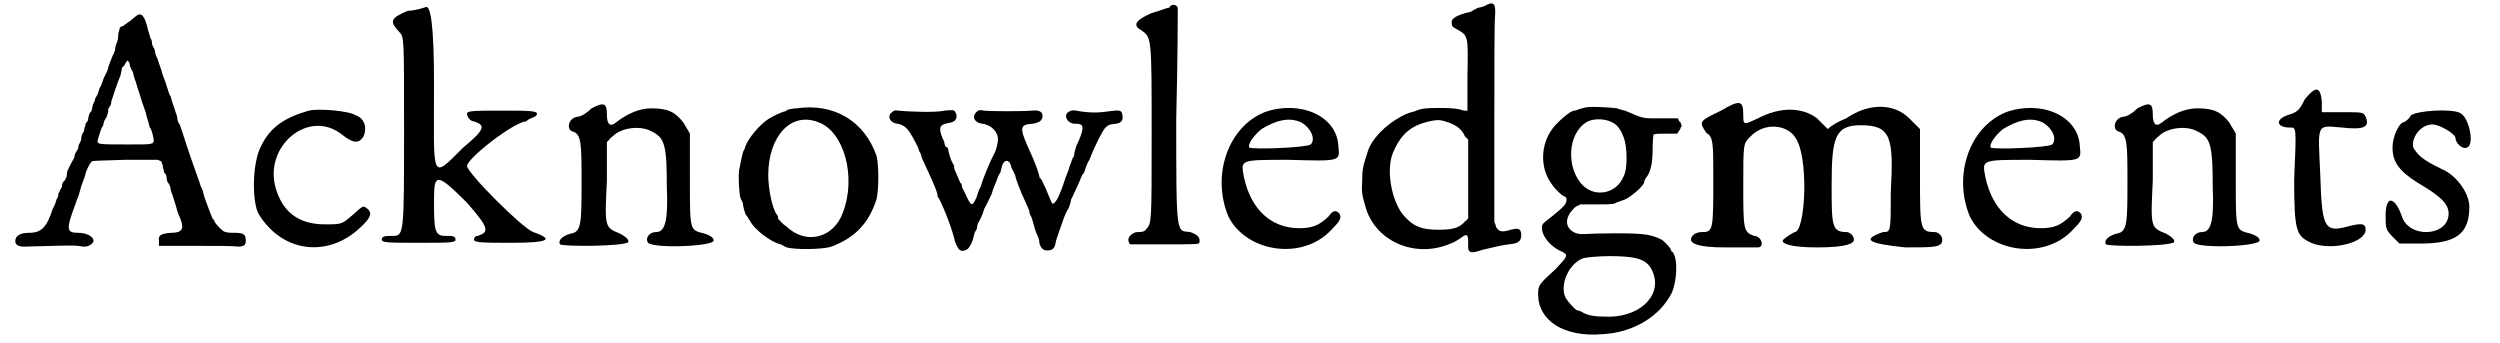 <?xml version='1.0' encoding='utf-8'?>
<svg xmlns="http://www.w3.org/2000/svg" xmlns:xlink="http://www.w3.org/1999/xlink" width="321px" height="44px" viewBox="0 0 3218 446" version="1.1">
<defs>
<path id="gl4423" d="M 159 7 C 150 15 147 16 142 20 C 141 20 139 21 138 22 C 138 25 136 28 136 31 C 136 36 135 40 134 42 C 133 44 132 48 132 50 C 132 52 130 55 130 56 C 129 57 123 73 123 74 C 123 74 122 78 121 80 C 120 82 117 87 116 91 C 115 93 114 98 112 100 C 111 103 110 106 109 109 C 108 111 106 114 106 114 C 106 115 106 117 104 120 C 103 122 102 126 102 127 C 102 128 102 130 99 133 C 98 135 97 139 97 140 C 97 140 97 144 94 146 C 93 148 93 152 92 152 C 92 153 92 157 90 159 C 88 162 88 165 88 166 C 88 168 87 170 86 172 C 84 175 84 177 84 178 C 84 180 82 182 81 184 C 79 187 79 190 79 190 C 79 192 76 195 70 208 C 69 211 69 214 69 214 C 69 216 68 218 67 220 C 64 223 63 225 63 226 C 63 228 63 230 61 232 C 60 235 58 238 58 238 C 58 240 58 242 56 245 C 55 247 54 253 51 257 C 43 282 36 289 20 289 C 8 289 2 293 2 300 C 2 305 7 307 13 307 C 55 306 73 305 84 306 C 94 308 97 307 102 303 C 108 297 98 289 84 289 C 69 289 68 285 79 255 C 81 251 82 245 84 242 C 85 238 87 232 88 228 C 90 223 92 217 93 214 C 94 208 99 198 102 196 C 102 195 118 195 145 194 C 159 194 174 194 188 194 C 189 195 190 195 192 196 C 193 199 194 201 194 202 C 194 204 195 207 196 211 C 199 213 199 217 199 218 C 199 220 200 223 201 224 C 202 225 204 229 204 231 C 204 232 205 237 206 238 C 208 245 211 253 213 261 C 214 264 216 269 217 271 C 222 284 219 289 205 289 C 190 290 188 293 189 300 C 189 302 189 303 189 306 C 205 306 222 306 237 306 C 264 306 288 306 291 307 C 300 307 302 305 302 299 C 302 291 299 289 288 289 C 281 289 277 289 273 287 C 269 284 261 276 261 273 C 261 273 260 271 259 271 C 258 269 254 259 249 245 C 248 241 246 236 246 234 C 245 232 243 228 242 224 C 240 218 235 204 230 190 C 228 184 225 175 223 169 C 219 156 217 151 216 148 C 214 146 213 142 213 141 C 213 139 212 135 211 133 C 210 129 207 122 204 111 C 202 109 201 103 199 98 C 198 93 195 87 194 84 C 192 75 188 67 187 62 C 186 61 184 56 184 54 C 184 52 183 49 182 48 C 181 46 180 44 180 43 C 180 42 180 38 178 36 C 177 33 176 28 175 26 C 171 7 166 1 159 7 M 151 70 C 151 72 152 74 153 76 C 154 78 156 81 156 84 C 156 85 158 90 159 93 C 160 97 162 103 164 109 C 166 116 168 122 172 133 C 172 135 174 141 175 144 C 176 148 177 151 177 152 C 178 152 180 157 181 162 C 184 175 184 174 148 174 C 114 174 109 174 109 170 C 109 168 114 153 115 151 C 116 151 117 148 117 146 C 117 144 120 140 121 138 C 122 135 123 132 123 130 C 123 129 123 127 124 126 C 126 124 127 121 127 118 C 129 112 135 93 139 84 C 140 79 141 75 141 74 C 141 74 144 72 145 69 C 148 64 148 64 150 67 C 151 68 151 70 151 70 z" fill="black"/><!-- width=312 height=317 -->
<path id="gl802" d="M 83 6 C 52 15 33 27 21 52 C 9 74 9 126 18 141 C 49 191 107 197 148 160 C 166 144 166 138 157 132 C 154 129 151 132 141 141 C 126 154 126 154 104 154 C 70 154 49 138 40 107 C 24 52 83 3 126 37 C 141 49 148 49 154 40 C 160 27 154 15 144 12 C 135 6 95 3 83 6 z" fill="black"/><!-- width=178 height=200 -->
<path id="gl4424" d="M 38 14 C 14 24 14 28 28 43 C 33 48 33 57 33 168 C 33 302 33 307 19 307 C 9 307 4 307 4 312 C 4 316 14 316 52 316 C 91 316 100 316 100 312 C 100 307 96 307 86 307 C 72 307 72 297 72 259 C 72 225 76 225 115 264 C 144 297 144 302 129 307 C 124 307 124 312 124 312 C 124 316 139 316 172 316 C 220 316 230 312 201 302 C 187 297 115 225 115 216 C 115 206 177 158 192 158 C 196 153 206 153 206 148 C 206 144 192 144 163 144 C 124 144 115 144 115 148 C 115 153 120 158 124 158 C 139 163 139 168 110 192 C 67 235 72 235 72 110 C 72 28 67 9 62 9 C 62 9 48 14 38 14 z" fill="black"/><!-- width=230 height=331 -->
<path id="gl20" d="M 49 11 C 44 16 36 22 30 22 C 19 24 16 38 24 41 C 36 44 36 58 36 105 C 36 160 36 172 22 174 C 11 177 5 183 8 188 C 11 191 91 191 97 185 C 97 183 97 180 86 174 C 66 166 66 166 69 105 C 69 88 69 72 69 55 C 72 52 74 49 77 47 C 88 36 113 33 127 41 C 144 49 147 58 147 113 C 149 160 144 172 133 172 C 124 172 119 180 122 185 C 124 194 208 191 208 183 C 208 180 205 177 196 174 C 177 169 177 172 177 105 C 177 83 177 63 177 44 C 174 38 172 36 169 30 C 158 16 149 11 127 11 C 110 11 94 19 80 30 C 72 36 69 30 69 19 C 69 5 66 2 49 11 z" fill="black"/><!-- width=221 height=202 -->
<path id="gl4425" d="M 83 7 C 79 7 74 8 71 9 C 70 10 68 11 68 11 C 65 11 52 17 46 21 C 34 29 20 46 16 57 C 16 58 15 61 14 62 C 13 63 10 77 8 88 C 7 97 8 119 10 124 C 11 127 13 129 13 131 C 13 133 15 142 17 146 C 19 147 20 151 22 153 C 27 164 49 181 62 184 C 64 185 68 187 70 188 C 80 191 116 191 128 187 C 158 176 177 157 187 125 C 190 112 190 81 187 69 C 171 23 131 0 83 7 M 111 25 C 145 37 161 97 143 143 C 131 176 95 185 70 161 C 65 158 61 153 59 151 C 59 148 58 146 57 145 C 51 137 46 111 46 94 C 46 44 75 11 111 25 z" fill="black"/><!-- width=202 height=202 -->
<path id="gl4426" d="M 5 7 C 0 11 3 20 13 21 C 20 22 25 26 29 32 C 33 38 41 53 41 55 C 41 55 41 57 43 59 C 44 62 45 67 47 70 C 55 87 61 101 63 106 C 64 109 65 112 65 112 C 65 113 65 116 67 118 C 74 131 85 160 88 174 C 92 185 95 189 103 185 C 106 184 111 176 113 165 C 113 164 115 160 116 159 C 117 156 117 154 117 154 C 117 153 118 150 119 149 C 120 147 124 140 126 132 C 130 125 134 116 136 112 C 137 107 140 101 141 98 C 143 94 144 88 147 85 C 148 82 149 76 150 74 C 153 67 159 68 161 76 C 161 79 164 82 165 85 C 166 87 167 89 167 91 C 167 92 174 111 178 119 C 184 132 185 135 185 136 C 185 136 185 138 186 140 C 188 142 189 148 191 154 C 192 159 195 166 196 168 C 197 170 198 174 198 177 C 200 183 203 186 208 186 C 215 186 218 183 219 176 C 220 170 225 158 230 143 C 231 141 233 135 236 131 C 237 128 239 123 239 120 C 240 118 244 110 247 103 C 251 95 253 87 256 85 C 257 82 259 74 263 68 C 271 47 280 31 283 27 C 288 22 289 22 298 21 C 305 20 307 16 306 10 C 305 3 303 3 287 5 C 275 7 261 7 246 4 C 241 3 239 4 237 5 C 228 9 234 21 244 21 C 246 21 250 21 251 22 C 256 23 255 31 246 50 C 245 53 243 59 243 63 C 240 67 239 73 237 77 C 236 82 233 88 232 91 C 224 116 219 125 215 125 C 214 125 212 119 206 105 C 203 99 201 94 200 93 C 200 93 198 91 198 91 C 198 88 195 77 182 49 C 172 26 173 22 189 21 C 197 20 202 17 202 11 C 202 5 197 3 188 4 C 177 5 136 5 126 4 C 120 3 119 3 117 5 C 109 11 113 20 124 21 C 136 23 144 32 144 41 C 144 45 142 56 138 62 C 132 74 124 94 122 101 C 122 103 120 105 120 106 C 119 107 118 111 116 117 C 110 130 109 129 100 109 C 98 106 97 103 97 103 C 97 101 97 99 95 98 C 93 93 87 80 87 79 C 87 77 87 75 86 74 C 82 68 79 56 79 53 C 79 53 77 51 76 51 C 75 50 74 46 74 44 C 73 43 71 38 70 35 C 67 25 69 22 80 20 C 89 19 93 13 88 5 C 86 3 86 3 74 4 C 62 7 23 5 14 4 C 10 3 8 4 5 7 z" fill="black"/><!-- width=317 height=197 -->
<path id="gl4427" d="M 57 9 C 54 9 45 13 34 16 C 13 25 9 32 20 38 C 34 48 34 45 34 173 C 34 288 34 290 27 297 C 25 301 20 301 16 301 C 9 301 2 308 4 313 C 4 315 6 317 6 317 C 6 317 25 317 50 317 C 89 317 96 317 96 315 C 98 308 93 304 84 301 C 66 299 66 308 66 153 C 68 75 68 9 68 9 C 66 4 59 4 57 9 z" fill="black"/><!-- width=109 height=331 -->
<path id="gl4608" d="M 64 11 C 15 31 -5 95 17 147 C 40 193 113 205 151 164 C 162 153 164 149 162 144 C 158 138 153 138 147 147 C 135 158 127 162 109 162 C 73 162 46 138 37 95 C 33 73 31 73 95 73 C 164 75 162 75 160 55 C 158 15 109 -5 64 11 M 111 24 C 124 31 131 46 124 53 C 120 57 49 60 44 57 C 42 53 49 42 60 33 C 78 22 95 17 111 24 z" fill="black"/><!-- width=173 height=202 -->
<path id="gl4611" d="M 167 8 C 164 9 161 10 159 10 C 158 10 156 12 153 13 C 151 15 147 16 147 16 C 144 16 129 21 127 24 C 124 26 124 30 125 33 C 125 35 129 37 133 39 C 146 47 146 47 145 100 C 145 115 145 129 145 144 C 144 144 142 144 141 144 C 139 144 135 142 133 142 C 124 140 90 140 85 142 C 83 142 78 144 76 145 C 72 146 67 147 58 152 C 38 163 20 181 15 198 C 9 217 8 220 8 236 C 7 250 8 254 12 268 C 24 314 77 337 123 317 C 125 316 127 316 136 310 C 145 303 146 305 146 317 C 145 329 148 331 165 325 C 178 322 190 319 199 318 C 211 317 215 314 215 306 C 215 297 211 296 198 300 C 190 302 186 302 182 295 C 182 293 181 291 180 289 C 180 247 180 203 180 161 C 180 90 180 27 181 20 C 182 4 179 1 167 8 M 116 158 C 130 162 138 168 142 178 C 144 179 145 181 146 182 C 146 199 146 216 146 233 C 146 250 146 267 146 284 C 145 285 144 287 142 288 C 135 296 128 299 107 299 C 84 299 73 294 60 278 C 46 259 39 221 48 199 C 59 173 73 162 100 157 C 106 156 110 156 116 158 z" fill="black"/><!-- width=222 height=340 -->
<path id="gl4612" d="M 68 6 C 64 7 60 8 58 9 C 56 10 54 10 54 10 C 49 10 33 24 26 33 C 10 54 9 85 25 106 C 28 111 38 121 42 122 C 43 122 44 124 44 126 C 44 132 39 136 27 146 C 12 158 12 157 12 163 C 12 174 24 188 39 194 C 46 198 46 199 30 216 C 8 236 7 237 7 249 C 7 283 40 305 90 301 C 132 299 166 277 181 247 C 188 231 189 202 182 194 C 181 194 180 192 180 192 C 180 189 172 181 168 178 C 152 170 142 169 82 170 C 62 171 61 171 55 169 C 40 162 42 147 56 135 C 58 134 60 133 62 132 C 69 132 76 132 84 132 C 103 132 106 132 110 129 C 111 129 114 128 116 127 C 124 126 145 108 145 103 C 145 102 146 100 147 98 C 153 91 156 80 156 61 C 156 50 157 42 157 42 C 157 40 164 40 172 40 C 178 40 183 40 188 40 C 189 38 190 37 192 34 C 192 33 193 31 194 30 C 193 28 193 26 192 25 C 190 24 190 22 189 20 C 182 20 175 20 168 20 C 142 20 146 21 120 10 C 116 9 111 8 110 7 C 103 6 75 4 68 6 M 103 25 C 109 28 114 33 118 44 C 123 55 124 86 118 96 C 109 118 82 123 66 108 C 43 86 45 40 70 25 C 78 20 93 20 103 25 M 134 202 C 147 205 153 211 157 222 C 168 253 136 281 92 278 C 79 278 70 276 64 272 C 62 271 60 270 58 270 C 56 270 46 259 43 254 C 34 236 48 208 66 202 C 80 199 118 198 134 202 z" fill="black"/><!-- width=201 height=312 -->
<path id="gl4613" d="M 43 14 C 14 28 14 28 24 43 C 33 48 33 57 33 100 C 33 168 33 172 19 172 C 9 172 4 177 4 182 C 4 187 14 192 48 192 C 72 192 91 192 91 192 C 100 192 96 177 86 177 C 72 172 72 168 72 110 C 72 57 72 57 81 48 C 100 28 129 33 139 48 C 158 72 153 172 139 172 C 129 177 124 182 124 182 C 120 187 134 192 168 192 C 206 192 216 187 216 182 C 216 177 211 172 206 172 C 187 172 187 163 187 110 C 187 48 192 33 225 33 C 264 33 268 48 264 120 C 264 172 264 172 254 172 C 225 182 235 187 283 192 C 321 192 331 192 331 182 C 331 177 326 172 321 172 C 302 172 302 168 302 100 C 302 81 302 62 302 38 C 297 33 292 28 288 24 C 268 4 235 4 206 24 C 196 28 187 33 182 38 C 177 33 172 28 168 24 C 148 9 120 9 91 24 C 72 33 72 33 72 19 C 72 0 67 0 43 14 z" fill="black"/><!-- width=340 height=201 -->
<path id="gl4608" d="M 64 11 C 15 31 -5 95 17 147 C 40 193 113 205 151 164 C 162 153 164 149 162 144 C 158 138 153 138 147 147 C 135 158 127 162 109 162 C 73 162 46 138 37 95 C 33 73 31 73 95 73 C 164 75 162 75 160 55 C 158 15 109 -5 64 11 M 111 24 C 124 31 131 46 124 53 C 120 57 49 60 44 57 C 42 53 49 42 60 33 C 78 22 95 17 111 24 z" fill="black"/><!-- width=173 height=202 -->
<path id="gl20" d="M 49 11 C 44 16 36 22 30 22 C 19 24 16 38 24 41 C 36 44 36 58 36 105 C 36 160 36 172 22 174 C 11 177 5 183 8 188 C 11 191 91 191 97 185 C 97 183 97 180 86 174 C 66 166 66 166 69 105 C 69 88 69 72 69 55 C 72 52 74 49 77 47 C 88 36 113 33 127 41 C 144 49 147 58 147 113 C 149 160 144 172 133 172 C 124 172 119 180 122 185 C 124 194 208 191 208 183 C 208 180 205 177 196 174 C 177 169 177 172 177 105 C 177 83 177 63 177 44 C 174 38 172 36 169 30 C 158 16 149 11 127 11 C 110 11 94 19 80 30 C 72 36 69 30 69 19 C 69 5 66 2 49 11 z" fill="black"/><!-- width=221 height=202 -->
<path id="gl6" d="M 42 19 C 36 31 33 36 22 39 C 2 45 5 56 22 56 C 31 56 31 53 28 124 C 28 192 31 197 50 206 C 76 217 121 206 121 189 C 121 180 115 180 93 186 C 67 192 64 183 62 118 C 59 50 56 53 90 56 C 118 59 127 56 121 42 C 118 36 118 36 90 36 C 81 36 73 36 64 36 C 64 31 64 28 64 22 C 62 2 56 2 42 19 z" fill="black"/><!-- width=135 height=225 -->
<path id="gl1030" d="M 42 9 C 39 15 33 18 33 18 C 27 18 18 36 18 51 C 18 70 27 82 51 97 C 82 115 91 125 91 137 C 91 167 39 170 30 140 C 21 115 9 112 9 140 C 9 155 9 158 18 167 C 21 170 24 173 27 176 C 36 176 45 176 54 176 C 100 176 118 164 118 128 C 118 112 103 88 82 79 C 57 67 51 61 45 51 C 42 39 54 21 70 21 C 79 21 100 33 100 39 C 100 45 109 54 115 51 C 125 48 118 12 106 6 C 94 0 51 3 42 9 z" fill="black"/><!-- width=140 height=198 -->
</defs>
<use xlink:href="#gl4423" x="0" y="14"/>
<use xlink:href="#gl802" x="301" y="138"/>
<use xlink:href="#gl4424" x="475" y="0"/>
<use xlink:href="#gl20" x="703" y="130"/>
<use xlink:href="#gl4425" x="936" y="134"/>
<use xlink:href="#gl4426" x="1137" y="140"/>
<use xlink:href="#gl4427" x="1447" y="1"/>
<use xlink:href="#gl4608" x="1564" y="135"/>
<use xlink:href="#gl4611" x="1747" y="0"/>
<use xlink:href="#gl4612" x="1977" y="134"/>
<use xlink:href="#gl4613" x="2179" y="130"/>
<use xlink:href="#gl4608" x="2529" y="135"/>
<use xlink:href="#gl20" x="2715" y="130"/>
<use xlink:href="#gl6" x="2940" y="110"/>
<use xlink:href="#gl1030" x="3078" y="141"/>
</svg>
